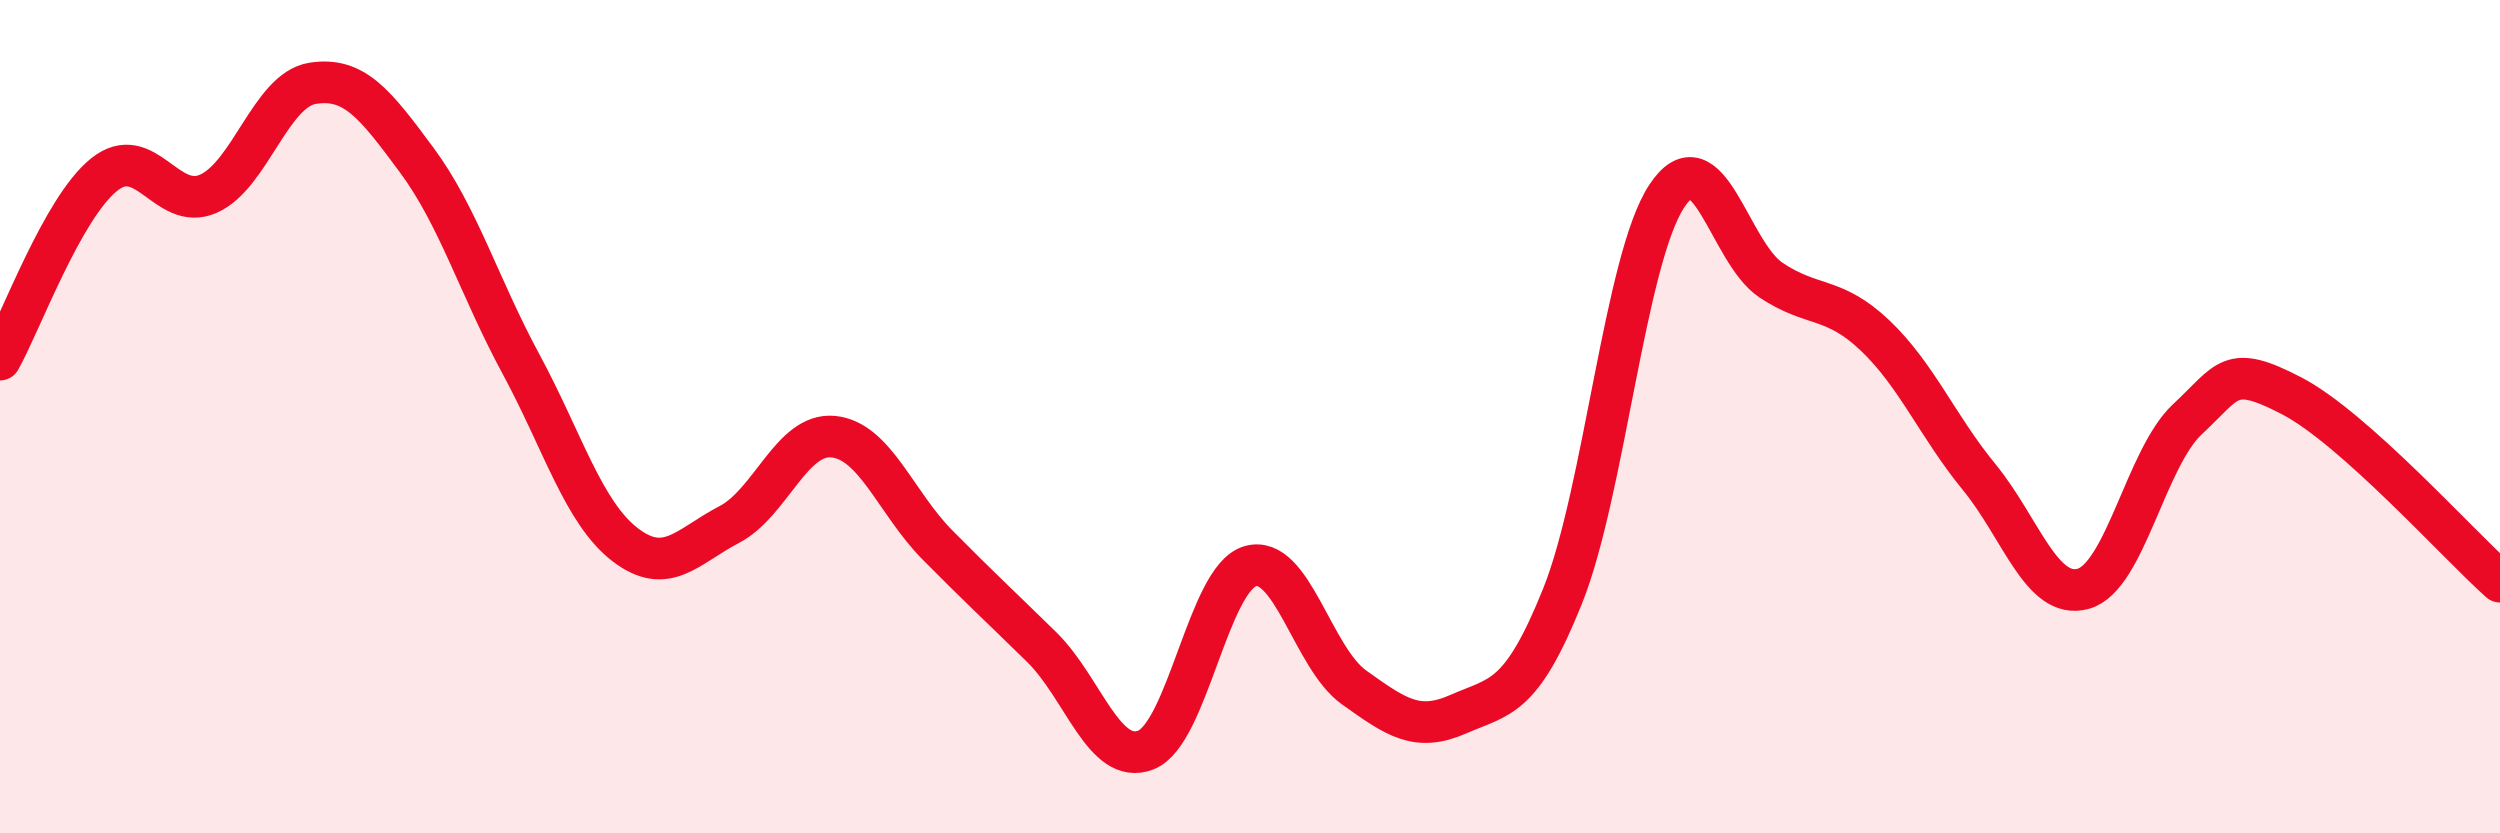 
    <svg width="60" height="20" viewBox="0 0 60 20" xmlns="http://www.w3.org/2000/svg">
      <path
        d="M 0,8.63 C 0.5,7.74 1.5,4.99 2.5,4.19 C 3.5,3.39 4,5.09 5,4.65 C 6,4.21 6.5,2.16 7.5,2 C 8.5,1.84 9,2.49 10,3.84 C 11,5.19 11.5,6.88 12.5,8.73 C 13.5,10.58 14,12.3 15,13.07 C 16,13.84 16.5,13.11 17.5,12.59 C 18.5,12.07 19,10.38 20,10.48 C 21,10.58 21.5,12.07 22.5,13.08 C 23.5,14.09 24,14.55 25,15.53 C 26,16.51 26.5,18.39 27.5,18 C 28.5,17.61 29,13.89 30,13.59 C 31,13.29 31.5,15.79 32.5,16.5 C 33.5,17.21 34,17.58 35,17.14 C 36,16.7 36.5,16.8 37.5,14.31 C 38.5,11.82 39,6.23 40,4.71 C 41,3.19 41.5,6.05 42.5,6.72 C 43.5,7.39 44,7.1 45,8.05 C 46,9 46.5,10.23 47.5,11.45 C 48.5,12.67 49,14.41 50,14.13 C 51,13.85 51.5,10.99 52.5,10.06 C 53.5,9.13 53.5,8.72 55,9.5 C 56.5,10.28 59,13.07 60,13.96L60 20L0 20Z"
        fill="#EB0A25"
        opacity="0.1"
        stroke-linecap="round"
        stroke-linejoin="round"
      />
      <path
        d="M 0,8.63 C 0.5,7.74 1.5,4.99 2.5,4.19 C 3.5,3.39 4,5.09 5,4.65 C 6,4.21 6.5,2.16 7.5,2 C 8.5,1.84 9,2.49 10,3.84 C 11,5.19 11.5,6.88 12.5,8.73 C 13.5,10.58 14,12.3 15,13.07 C 16,13.84 16.5,13.11 17.5,12.59 C 18.5,12.07 19,10.38 20,10.48 C 21,10.58 21.5,12.07 22.5,13.08 C 23.5,14.09 24,14.55 25,15.53 C 26,16.51 26.5,18.39 27.5,18 C 28.5,17.61 29,13.89 30,13.59 C 31,13.29 31.5,15.79 32.5,16.5 C 33.5,17.21 34,17.58 35,17.14 C 36,16.7 36.5,16.8 37.5,14.31 C 38.5,11.82 39,6.23 40,4.71 C 41,3.19 41.5,6.05 42.5,6.72 C 43.5,7.39 44,7.1 45,8.05 C 46,9 46.5,10.23 47.5,11.45 C 48.5,12.67 49,14.41 50,14.13 C 51,13.85 51.5,10.99 52.5,10.06 C 53.5,9.13 53.5,8.72 55,9.5 C 56.5,10.28 59,13.07 60,13.96"
        stroke="#EB0A25"
        stroke-width="1"
        fill="none"
        stroke-linecap="round"
        stroke-linejoin="round"
      />
    </svg>
  